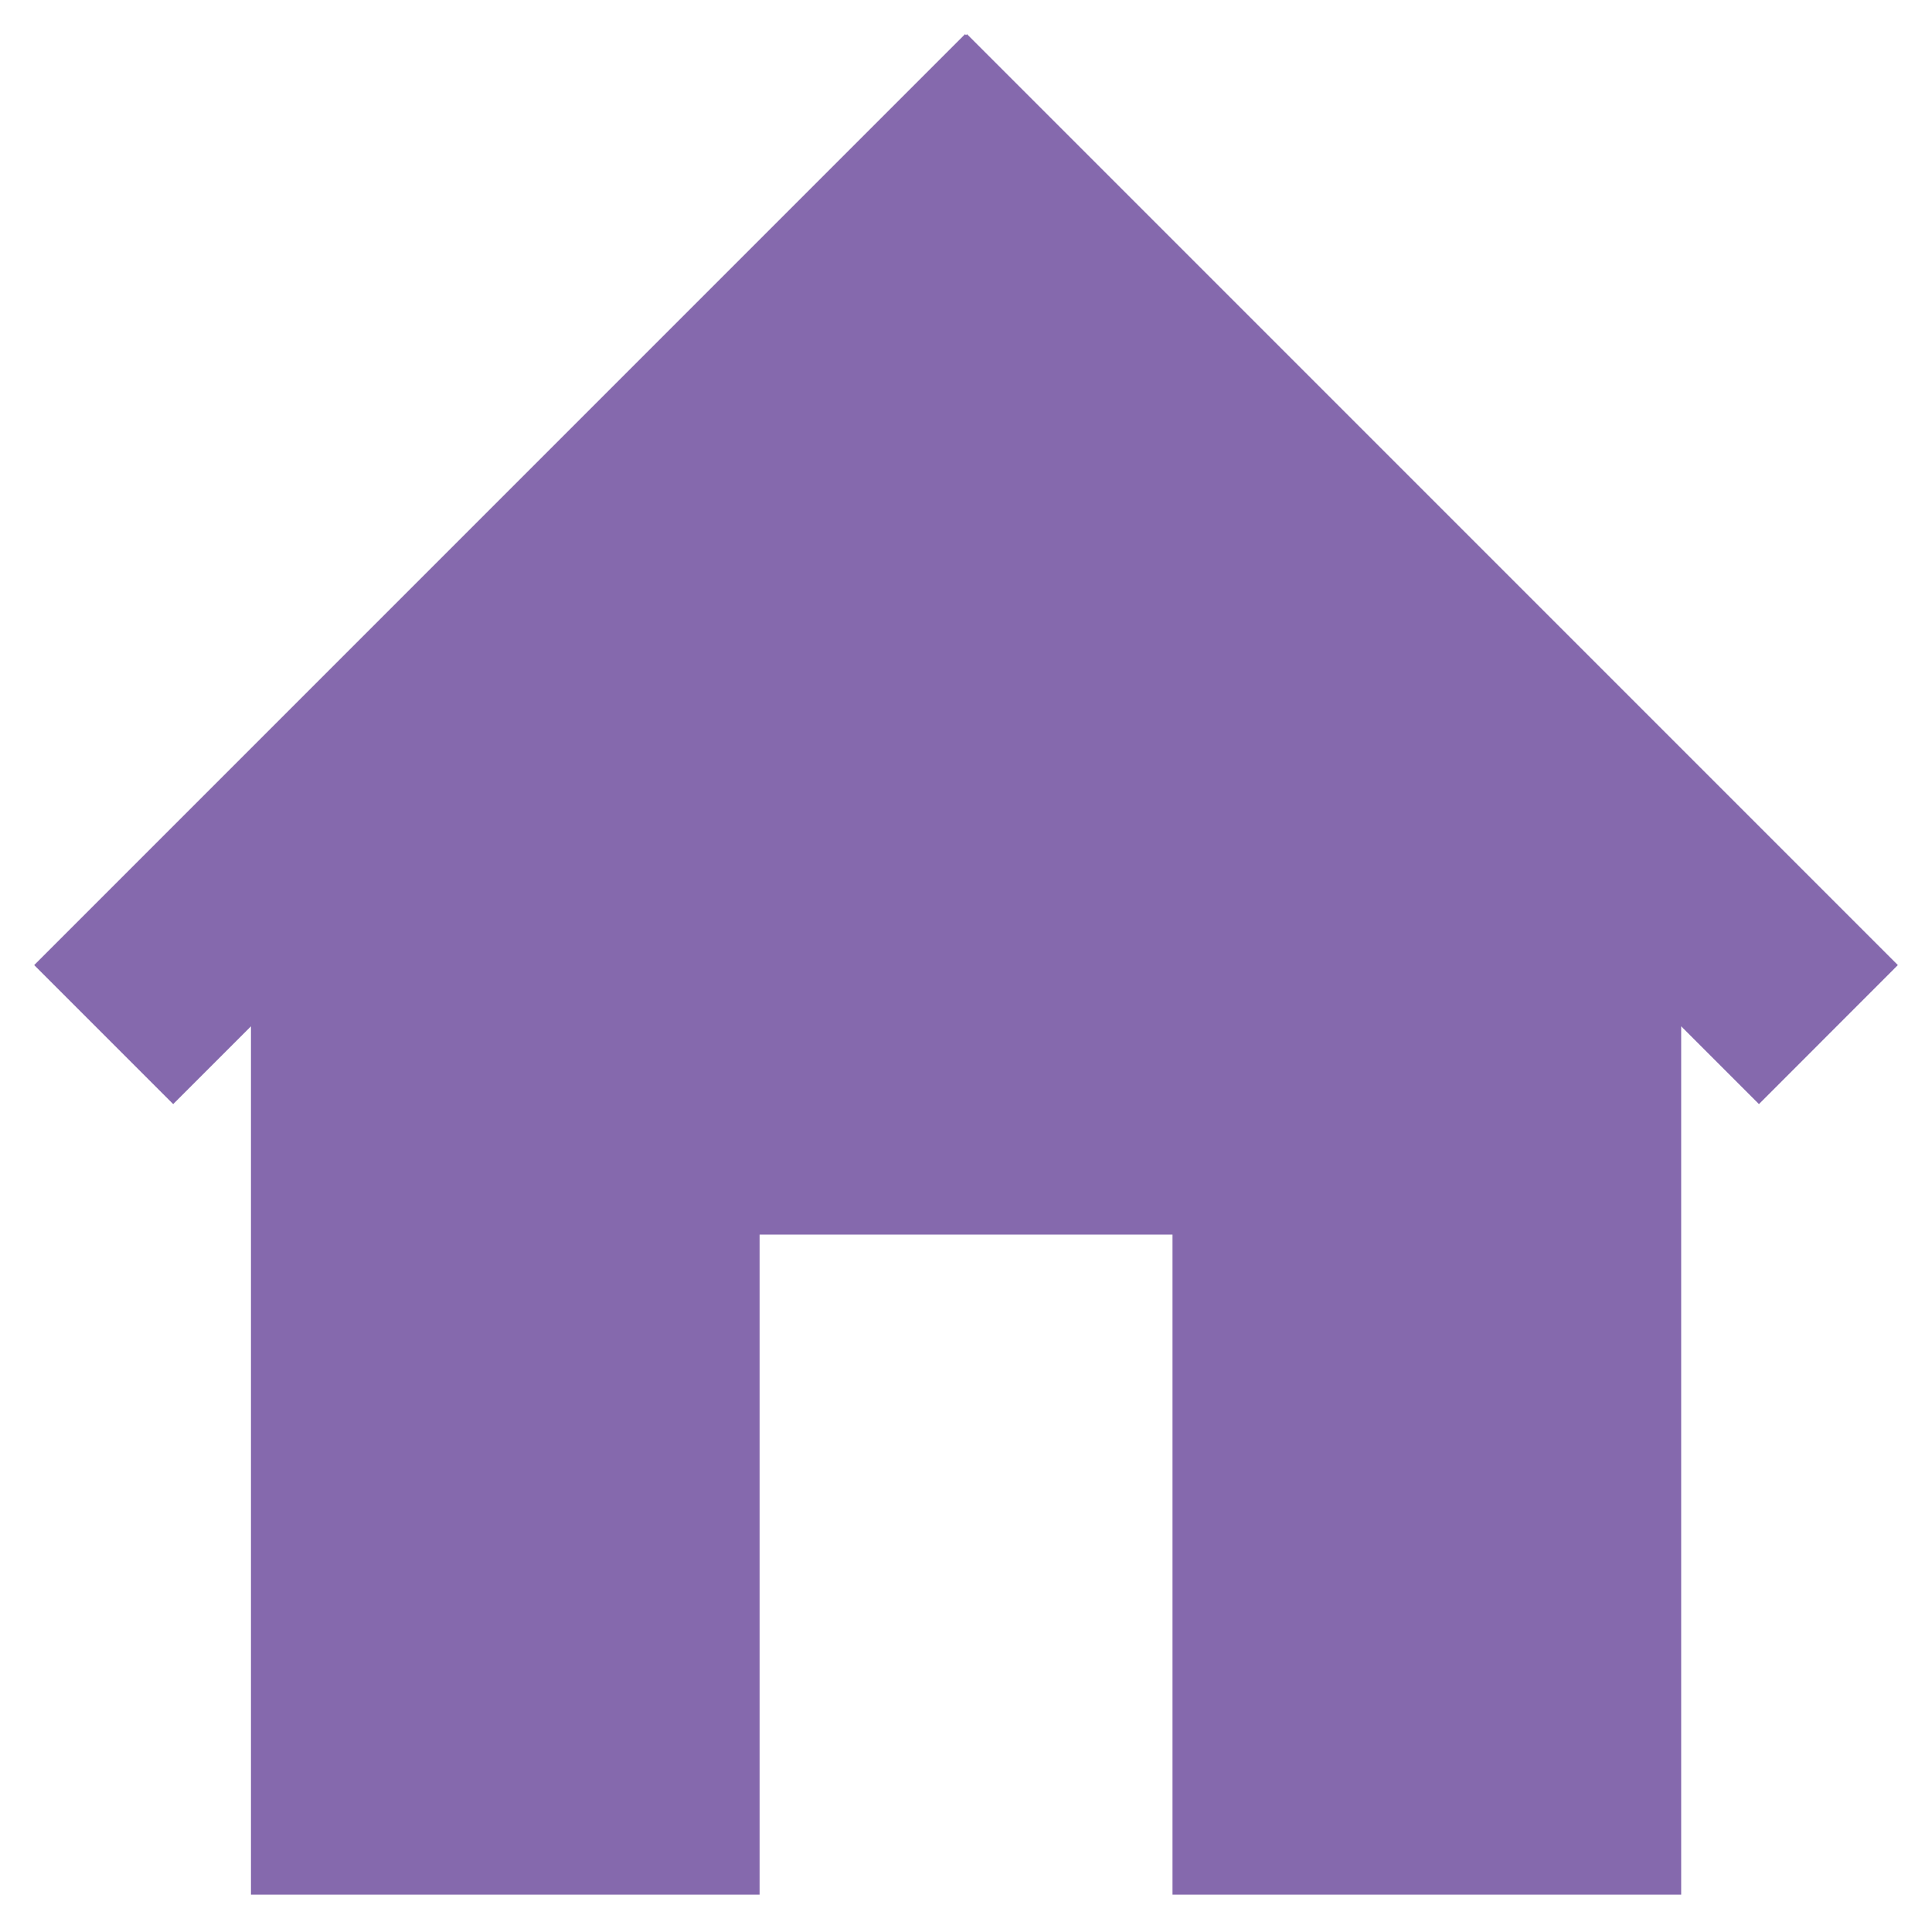 <svg xmlns="http://www.w3.org/2000/svg" width="40.001" height="39.726" viewBox="0 0 40.001 39.726">
  <path id="benefits-icon1" d="M5.686,47.088-13.587,27.815l-.02.02-.02-.02L-32.9,47.088l2.878,2.878,1.61-1.61V66.334h10.531V52.668h8.549V66.334H1.2V48.356l1.61,1.61Z" transform="translate(33.608 -27.108)" fill="#674498" stroke="rgba(0,0,0,0)" stroke-width="1" opacity="0.8"/>
</svg>
